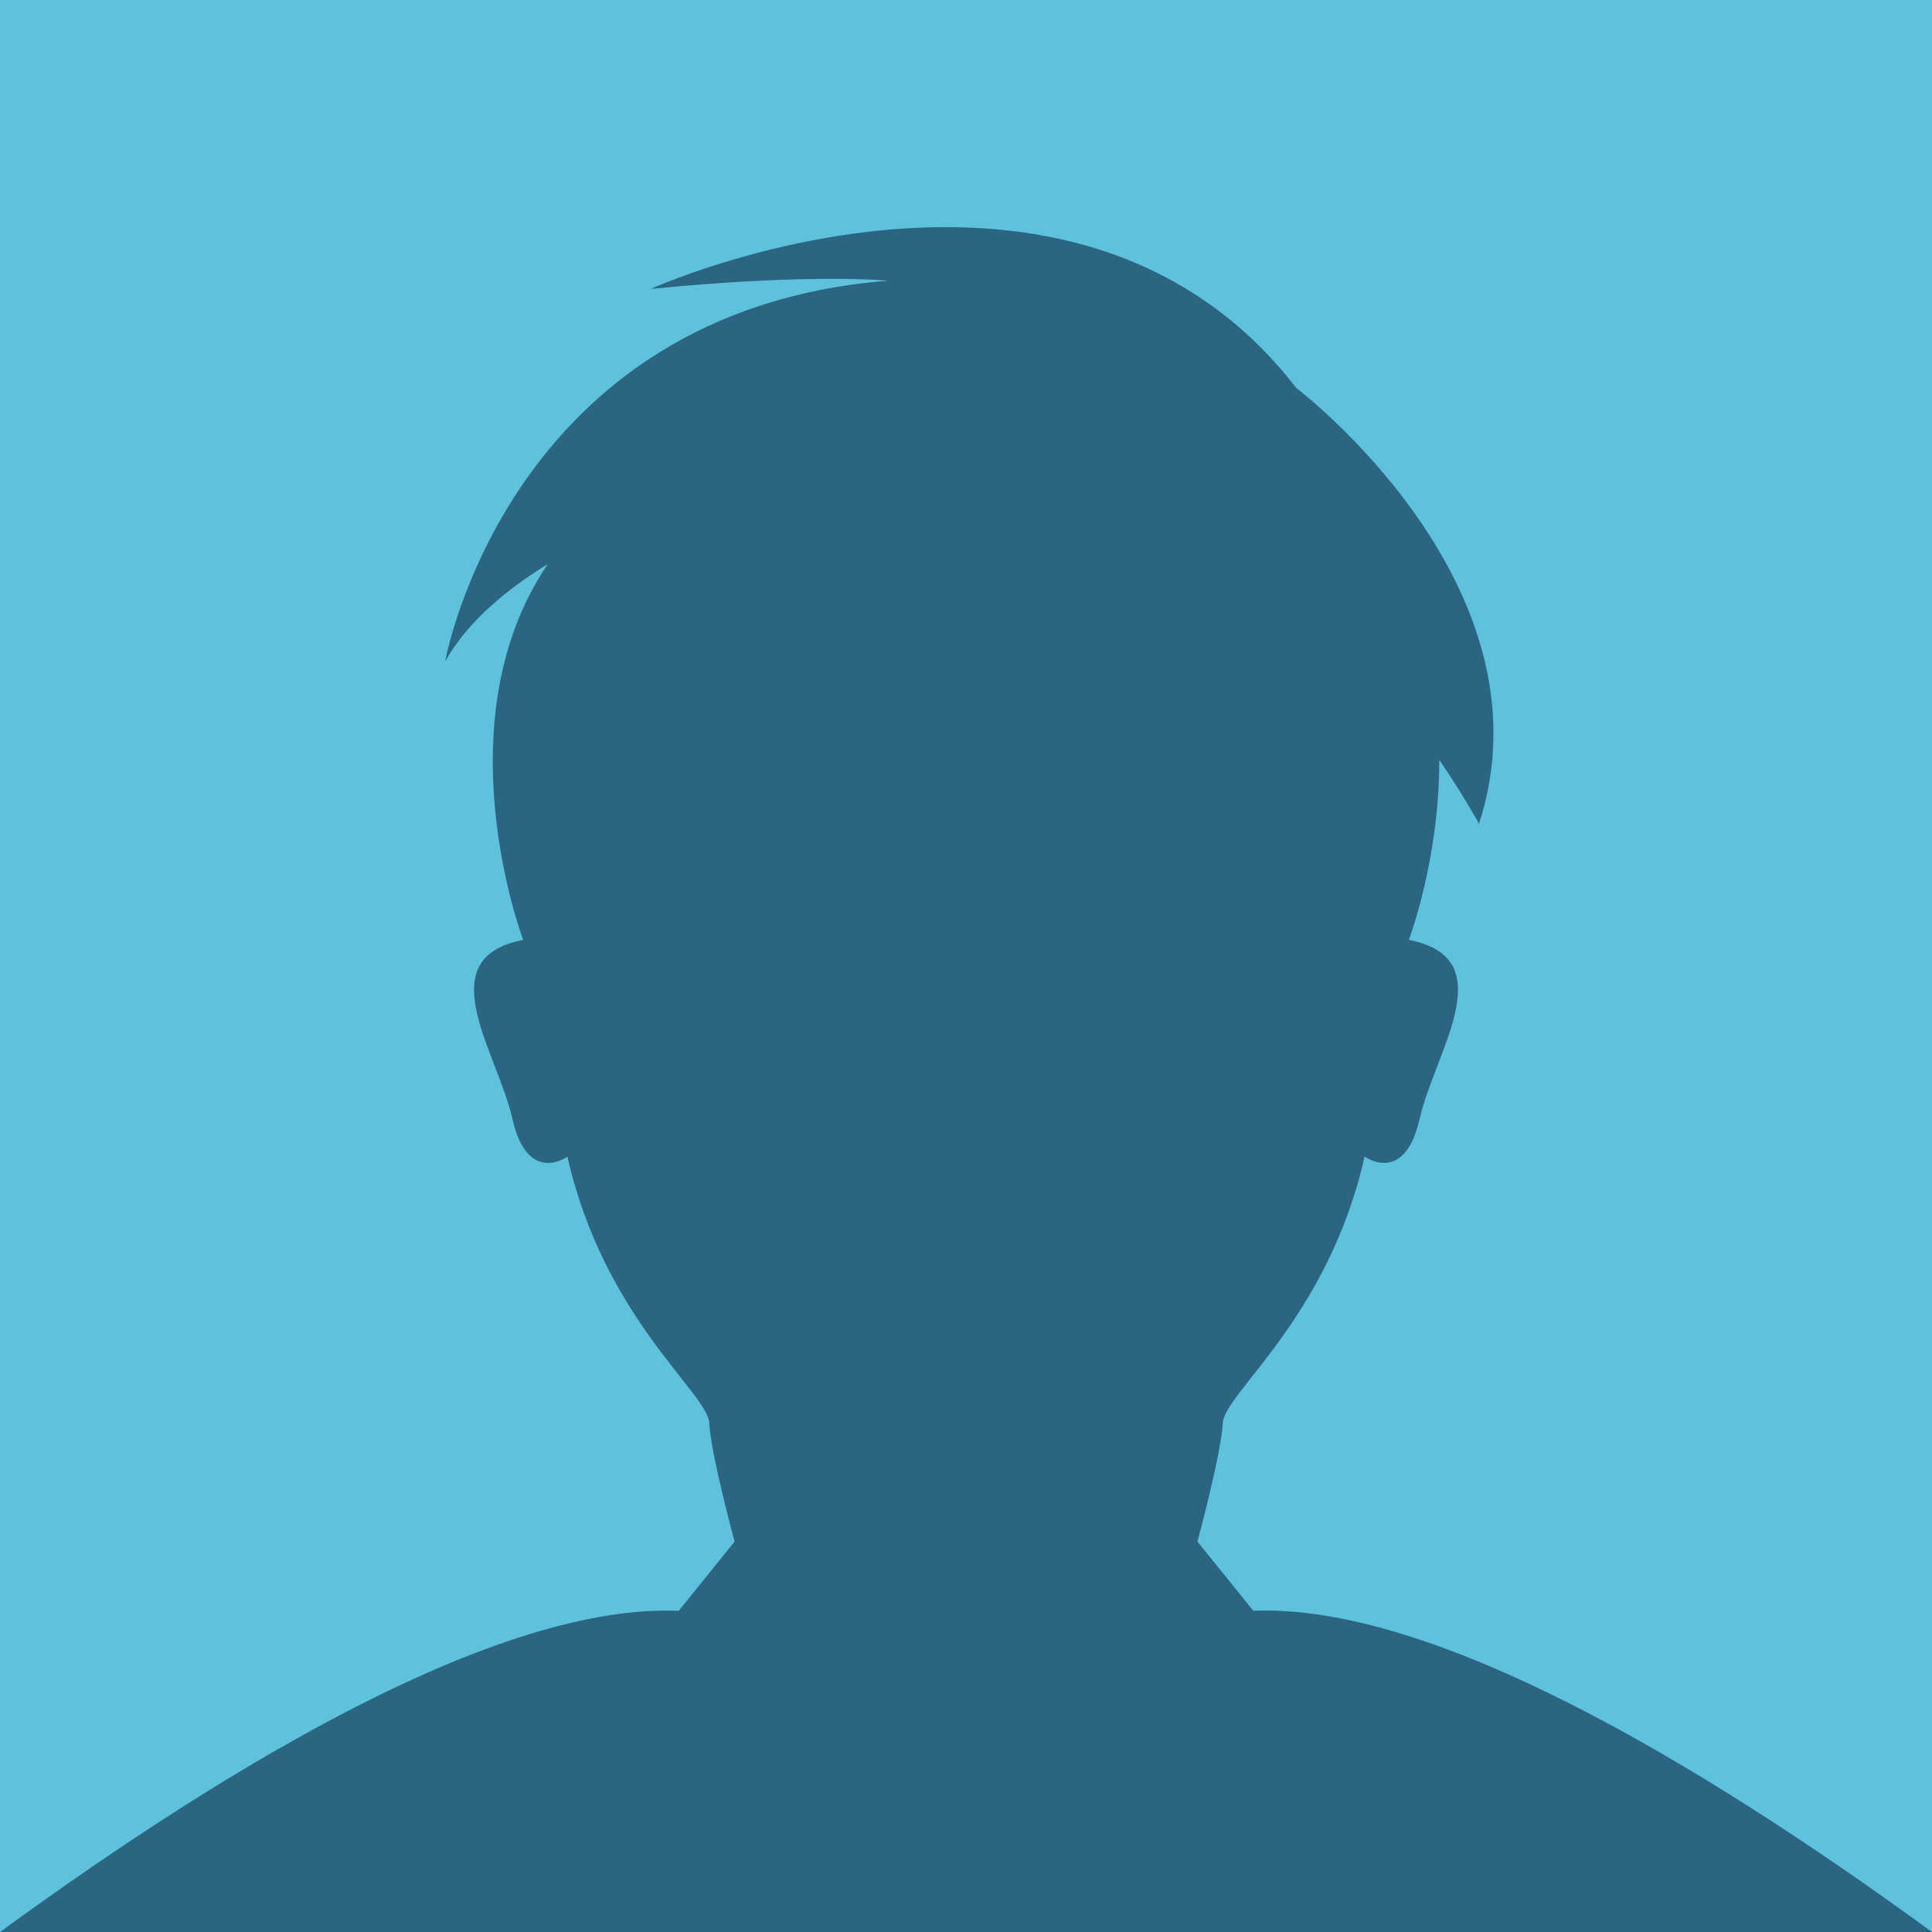 <?xml version="1.0" encoding="UTF-8" standalone="no"?>
<!-- Created with Inkscape (http://www.inkscape.org/) -->

<svg
   xmlns:dc="http://purl.org/dc/elements/1.1/"
   xmlns:cc="http://creativecommons.org/ns#"
   xmlns:rdf="http://www.w3.org/1999/02/22-rdf-syntax-ns#"
   xmlns:svg="http://www.w3.org/2000/svg"
   xmlns="http://www.w3.org/2000/svg"
   xmlns:sodipodi="http://sodipodi.sourceforge.net/DTD/sodipodi-0.dtd"
   xmlns:inkscape="http://www.inkscape.org/namespaces/inkscape"
   width="96.658mm"
   height="96.659mm"
   viewBox="0 0 96.658 96.659"
   version="1.1"
   id="svg8"
   inkscape:version="0.92.3 (2405546, 2018-03-11)"
   sodipodi:docname="thumb-m.svg">
  <defs
     id="defs2">
    <clipPath
       id="clipPath4333"
       clipPathUnits="userSpaceOnUse">
      <path
         inkscape:connector-curvature="0"
         id="path4331"
         d="M 0,980 H 1400 V 0 H 0 Z" />
    </clipPath>
    <clipPath
       id="clipPath4341"
       clipPathUnits="userSpaceOnUse">
      <path
         inkscape:connector-curvature="0"
         id="path4339"
         d="M -475.306,1063.41 H 1399.67 V -72.8 H -475.306 Z" />
    </clipPath>
    <clipPath
       id="clipPath4345"
       clipPathUnits="userSpaceOnUse">
      <path
         inkscape:connector-curvature="0"
         id="path4343"
         d="M 1399.67,0 H 0 v 980 h 1399.67 z" />
    </clipPath>
    <clipPath
       id="clipPath4349"
       clipPathUnits="userSpaceOnUse">
      <path
         inkscape:connector-curvature="0"
         id="path4347"
         d="M -475.306,1049.88 H 647.444 V -72.8 h -1122.75 z" />
    </clipPath>
    <clipPath
       id="clipPath4389"
       clipPathUnits="userSpaceOnUse">
      <path
         inkscape:connector-curvature="0"
         id="path4387"
         d="M 213.13,770.391 H 487.123 V 496.399 H 213.13 Z" />
    </clipPath>
    <clipPath
       id="clipPath4417"
       clipPathUnits="userSpaceOnUse">
      <path
         inkscape:connector-curvature="0"
         id="path4415"
         d="M 563.004,770.391 H 836.997 V 496.399 H 563.004 Z" />
    </clipPath>
    <clipPath
       id="clipPath4445"
       clipPathUnits="userSpaceOnUse">
      <path
         inkscape:connector-curvature="0"
         id="path4443"
         d="M 912.877,770.354 H 1186.87 V 496.665 H 912.877 Z" />
    </clipPath>
    <clipPath
       id="clipPath4473"
       clipPathUnits="userSpaceOnUse">
      <path
         inkscape:connector-curvature="0"
         id="path4471"
         d="M 213.13,419.458 H 487.123 V 145.466 H 213.13 Z" />
    </clipPath>
    <clipPath
       id="clipPath4501"
       clipPathUnits="userSpaceOnUse">
      <path
         inkscape:connector-curvature="0"
         id="path4499"
         d="M 562.609,419.458 H 836.602 V 145.466 H 562.609 Z" />
    </clipPath>
    <clipPath
       id="clipPath4529"
       clipPathUnits="userSpaceOnUse">
      <path
         inkscape:connector-curvature="0"
         id="path4527"
         d="M 912.877,419.458 H 1186.87 V 145.466 H 912.877 Z" />
    </clipPath>
    <clipPath
       id="clipPath4587"
       clipPathUnits="userSpaceOnUse">
      <path
         inkscape:connector-curvature="0"
         id="path4585"
         d="M 0,980 H 1400 V 0 H 0 Z" />
    </clipPath>
  </defs>
  <sodipodi:namedview
     id="base"
     pagecolor="#ffffff"
     bordercolor="#666666"
     borderopacity="1.0"
     inkscape:pageopacity="0.0"
     inkscape:pageshadow="2"
     inkscape:zoom="0.46833153"
     inkscape:cx="-519.0489"
     inkscape:cy="205.11777"
     inkscape:document-units="mm"
     inkscape:current-layer="layer1"
     showgrid="false"
     inkscape:snap-center="true"
     inkscape:window-width="1920"
     inkscape:window-height="1001"
     inkscape:window-x="-9"
     inkscape:window-y="-9"
     inkscape:window-maximized="1"
     fit-margin-top="0"
     fit-margin-left="0"
     fit-margin-right="0"
     fit-margin-bottom="0" />
  <g
     inkscape:label="layer1"
     inkscape:groupmode="layer"
     id="layer1"
     transform="translate(-51.289,-110.056)">
    <rect
       style="opacity:1;fill:#5ec2dd;fill-opacity:1;stroke-width:0.265"
       id="rect5175"
       width="96.658"
       height="96.658"
       x="51.289"
       y="110.056"
       inkscape:label="background" />
    <path
       inkscape:connector-curvature="0"
       id="path4465"
       style="fill:#2c6582;fill-opacity:1;fill-rule:nonzero;stroke:none;stroke-width:0.353"
       d="m 147.947,206.714 c -11.841,-8.641 -25.087,-16.436 -33.954,-16.07 l -2.795,-3.462 c 0,0 1.197,-4.432 1.267,-5.93 0.07,-1.499 5.262,-5.238 7.096,-13.33 0,0 1.997,1.454 2.752,-1.89 0.755,-3.344 4.207,-8.037 -0.539,-8.954 0,0 1.537,-4.052 1.521,-9.005 1.248,1.828 1.989,3.196 1.989,3.196 3.884,-11.941 -9.136,-21.796 -9.136,-21.796 -11.222,-14.531 -32.299,-4.963 -32.299,-4.963 7.984,-0.792 11.848,-0.41 11.848,-0.41 -19.011,1.533 -22.135,19.041 -22.135,19.041 1.134,-2.013 3.129,-3.636 5.13,-4.862 -5.363,7.902 -1.228,18.8 -1.228,18.8 -4.748,0.917 -1.294,5.611 -0.539,8.954 0.756,3.344 2.752,1.89 2.752,1.89 1.834,8.093 7.025,11.831 7.096,13.33 0.07,1.498 1.266,5.93 1.266,5.93 l -2.795,3.462 c -8.867,-0.366 -22.113,7.43 -33.956,16.071 z"
       sodipodi:nodetypes="cccccccccccccccccccccc"
       inkscape:label="avatar" />
  </g>
</svg>
